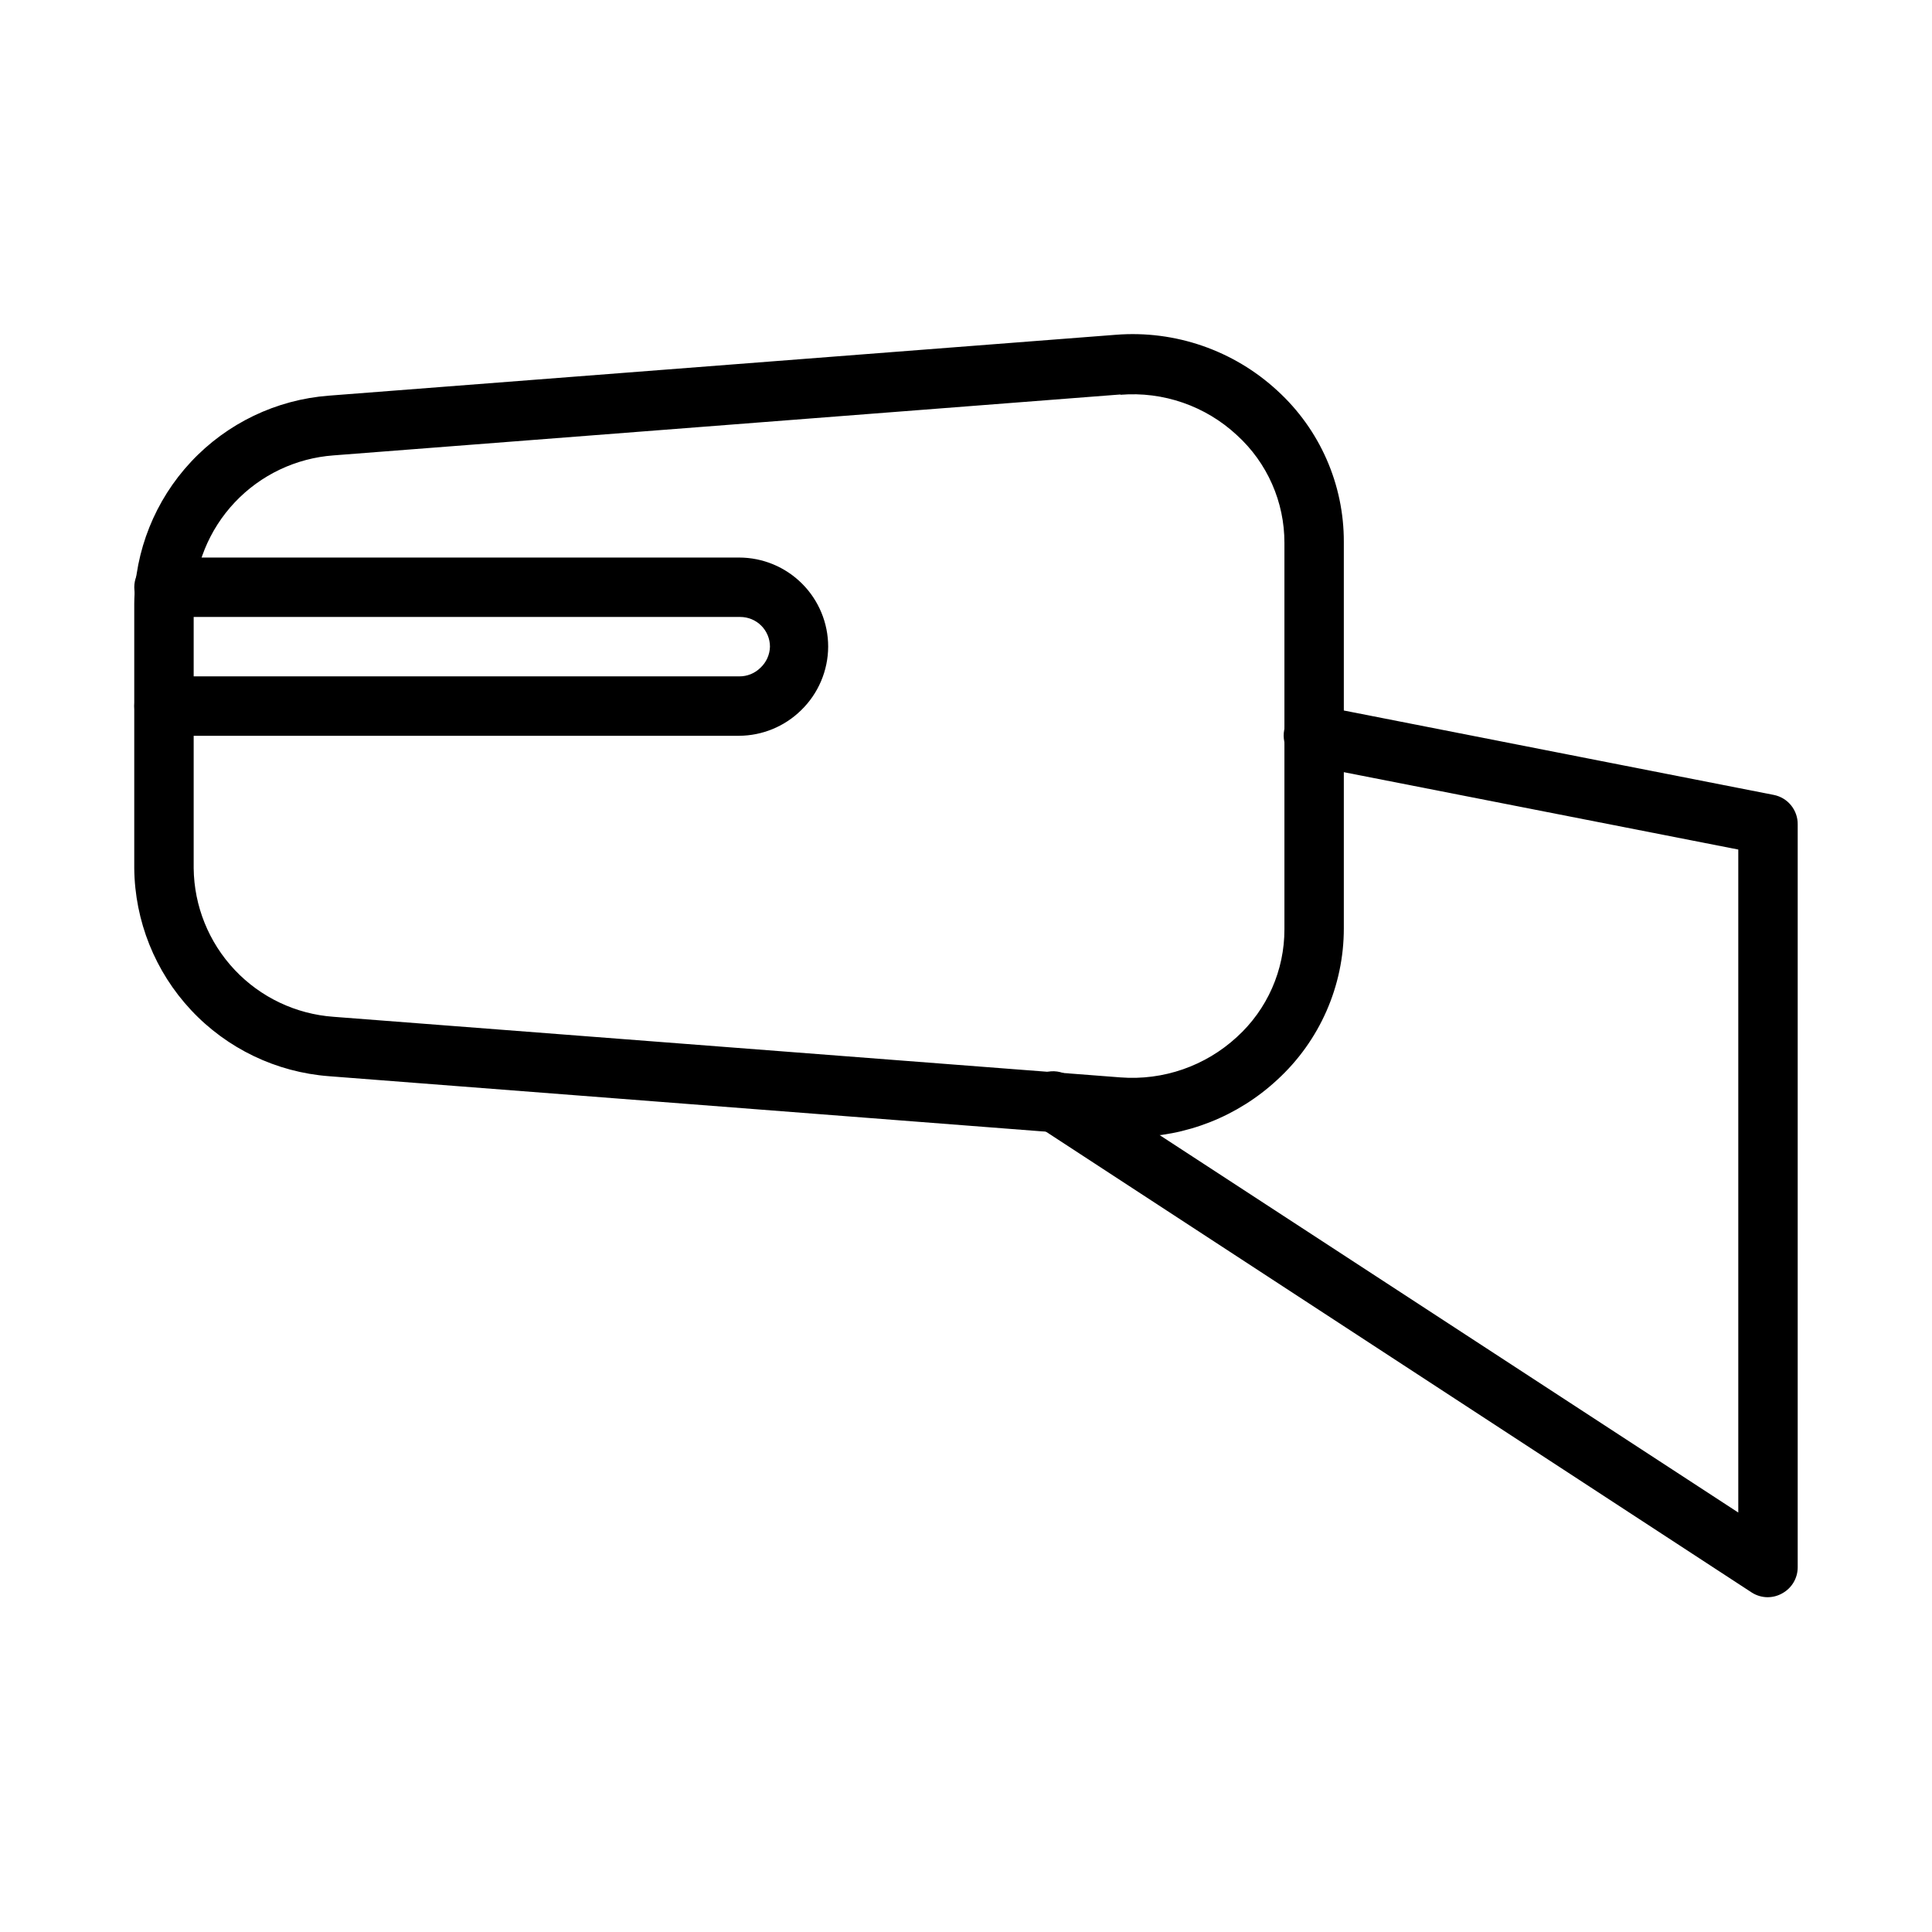 <?xml version="1.0" encoding="UTF-8"?>
<!-- Uploaded to: ICON Repo, www.svgrepo.com, Generator: ICON Repo Mixer Tools -->
<svg fill="#000000" width="800px" height="800px" version="1.1" viewBox="144 144 512 512" xmlns="http://www.w3.org/2000/svg">
 <g>
  <path d="m444.08 445.34h-4.328l-208.61-16.137c-13.934-1.062-26.961-7.312-36.508-17.516s-14.918-23.617-15.055-37.59v-70.137c0.137-13.973 5.508-27.387 15.055-37.59s22.574-16.453 36.508-17.516l208.61-16.137c15.688-1.234 31.176 4.129 42.742 14.797 11.285 10.293 17.688 24.879 17.633 40.148v102.34c0.016 15.266-6.383 29.832-17.633 40.148-10.445 9.703-24.156 15.125-38.414 15.191zm-3.148-196.8-208.53 16.141c-9.973 0.727-19.309 5.164-26.172 12.434s-10.754 16.848-10.906 26.848v70.141-0.004c0.113 10.02 3.992 19.625 10.859 26.918 6.867 7.293 16.227 11.734 26.219 12.445l208.53 16.059c11.328 0.875 22.508-3.004 30.859-10.707 8.047-7.316 12.621-17.699 12.594-28.574v-102.34c0.027-10.879-4.547-21.258-12.594-28.578-8.328-7.746-19.527-11.629-30.859-10.703z"/>
  <path d="m339.86 338.99h-152.4c-4.348 0-7.871-3.527-7.871-7.875 0-4.348 3.523-7.871 7.871-7.871h152.4c2.121 0.035 4.164-0.789 5.668-2.281 1.562-1.449 2.469-3.465 2.519-5.59 0-2.09-0.828-4.09-2.305-5.566-1.477-1.477-3.481-2.305-5.566-2.305h-152.72c-4.348 0-7.871-3.527-7.871-7.875s3.523-7.871 7.871-7.871h152.4c6.266 0 12.27 2.488 16.699 6.918 4.43 4.43 6.918 10.434 6.918 16.699-0.027 6.348-2.609 12.422-7.164 16.844-4.391 4.316-10.297 6.746-16.453 6.773z"/>
  <path d="m612.54 567.28c-1.535 0.012-3.039-0.426-4.328-1.258l-188.93-123.36c-1.922-1.055-3.316-2.863-3.848-4.988s-0.152-4.379 1.047-6.215c1.195-1.832 3.106-3.086 5.266-3.457 2.16-0.367 4.375 0.18 6.117 1.516l176.8 115.32v-175.7l-113.99-22.355c-4.348-0.848-7.184-5.062-6.336-9.41s5.059-7.184 9.406-6.336l120.29 23.617c3.754 0.727 6.445 4.047 6.375 7.871v196.8c0.008 2.887-1.562 5.543-4.094 6.926-1.152 0.656-2.453 1.008-3.777 1.023z"/>
 </g>
</svg>